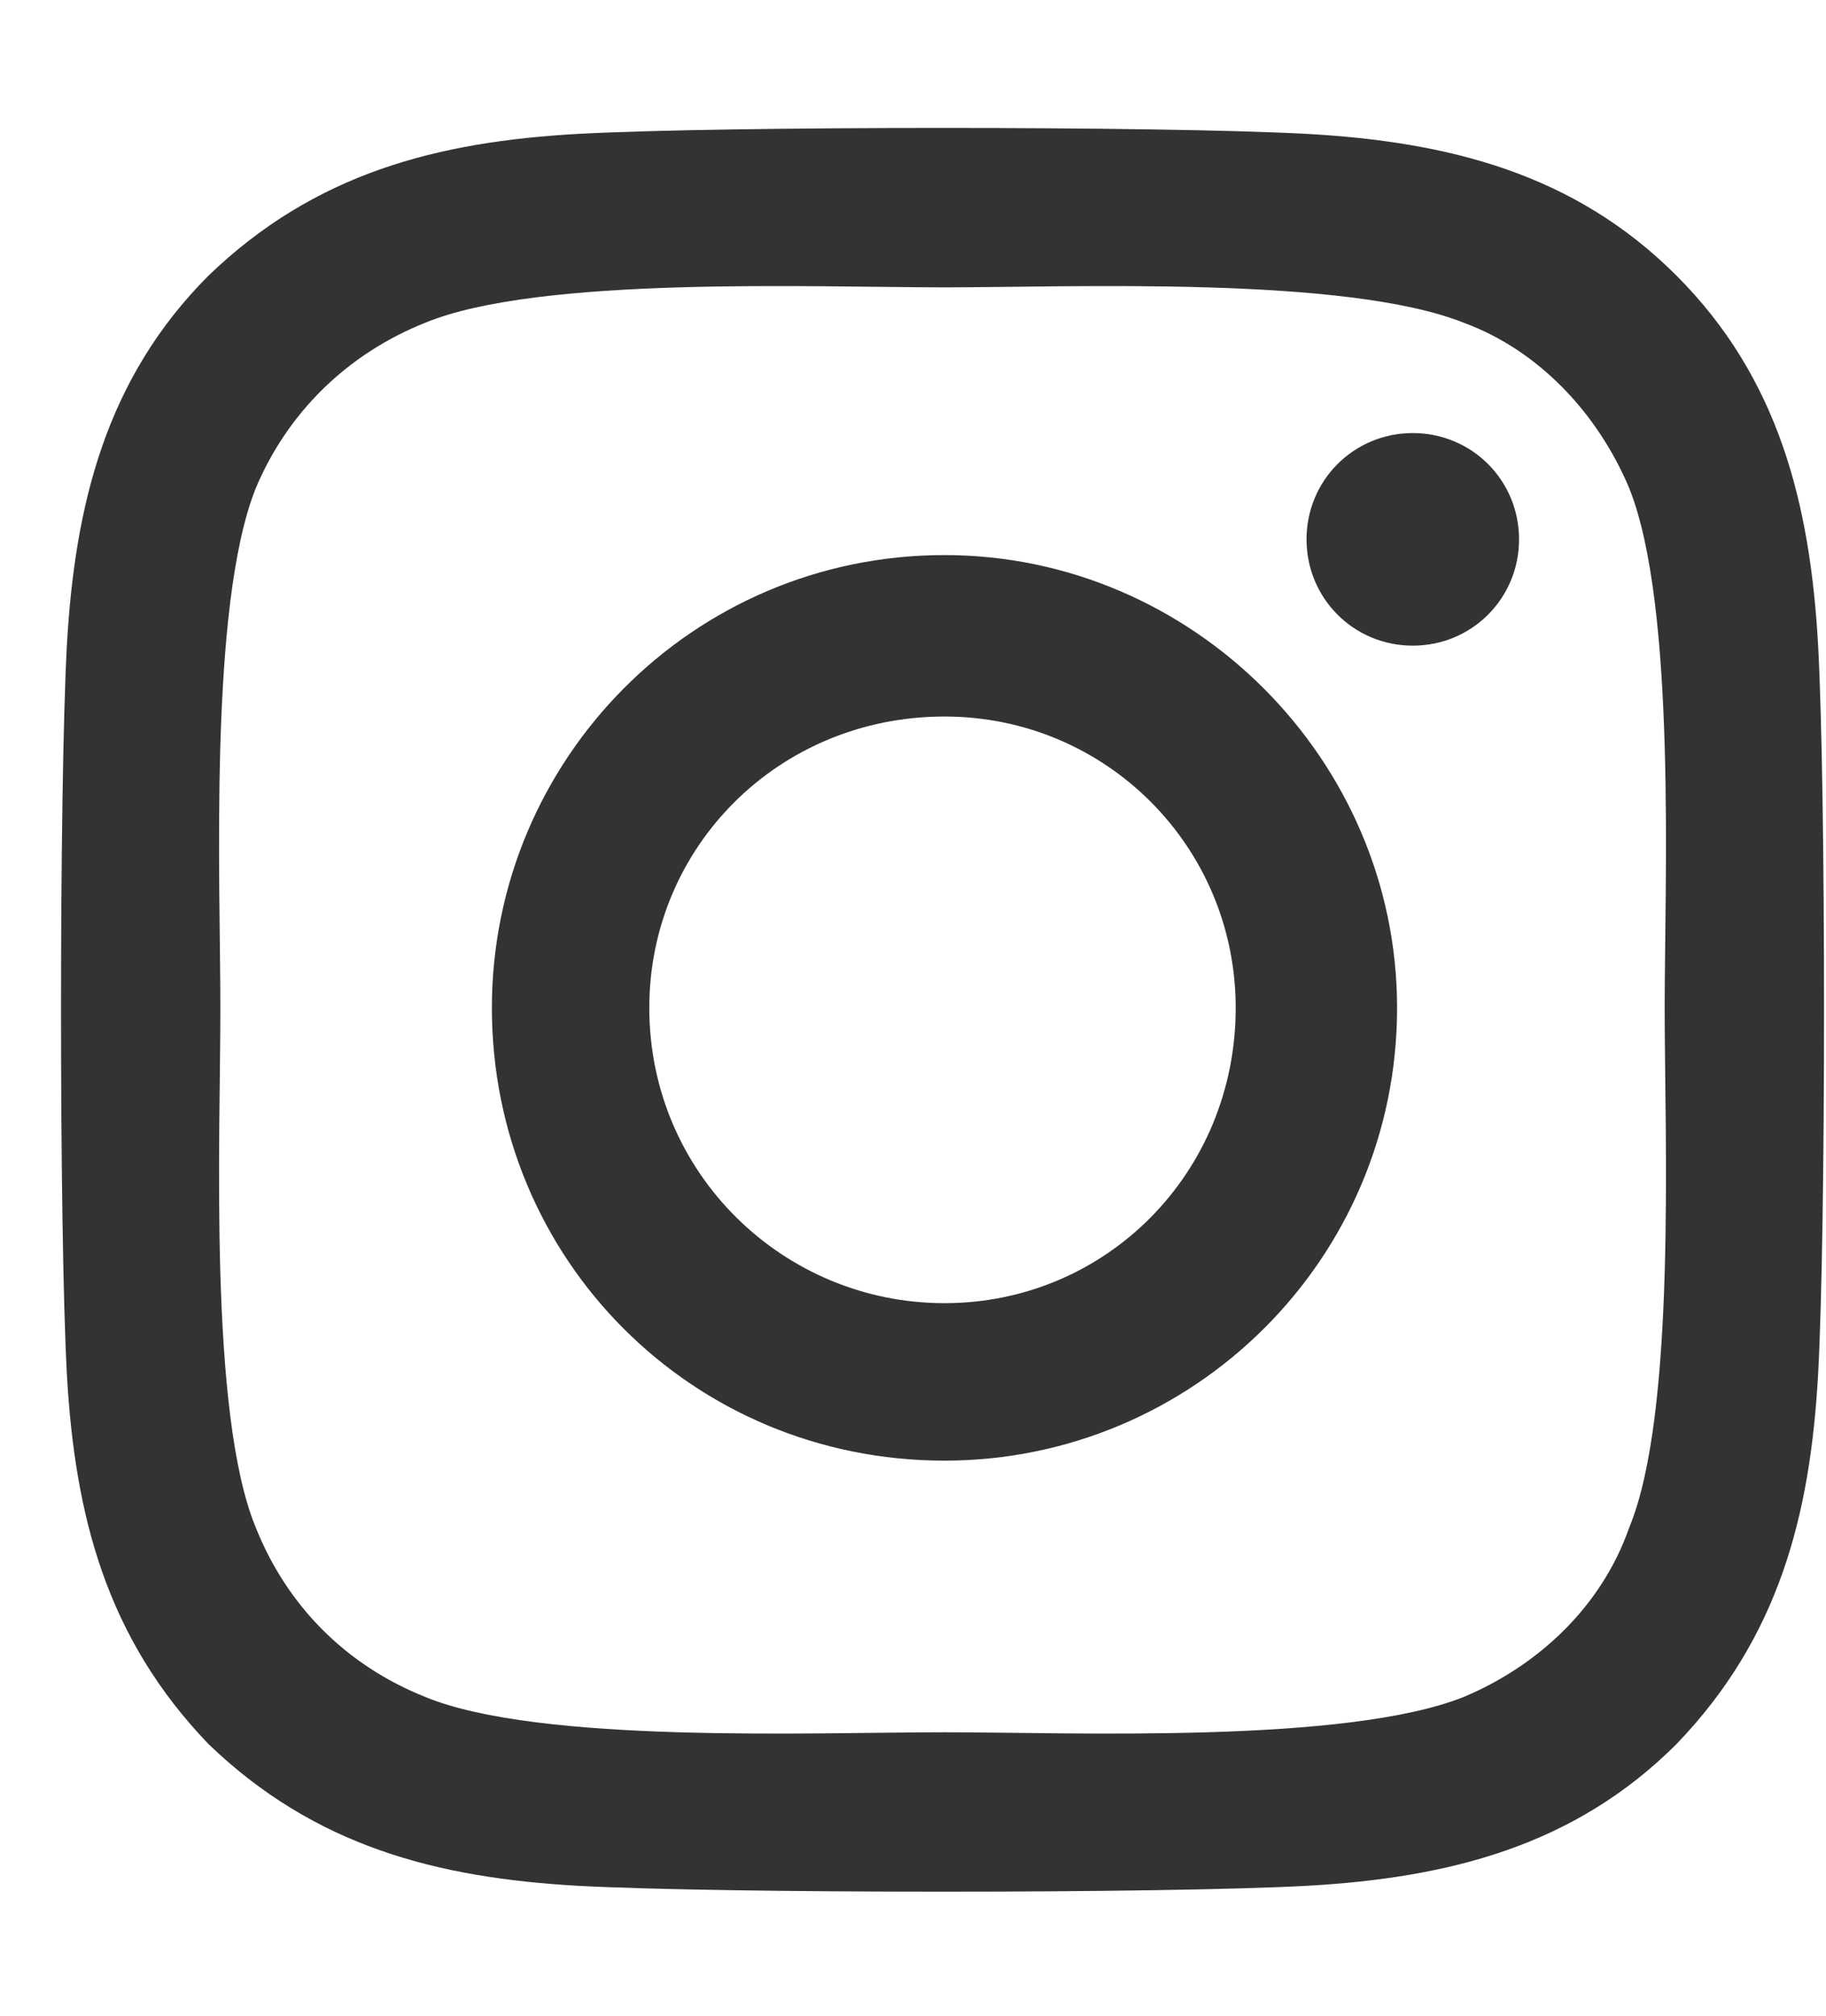 <svg width="29" height="32" viewBox="0 0 29 32" fill="none" xmlns="http://www.w3.org/2000/svg">
<path d="M15 8.812C18.938 8.812 22.188 12.062 22.188 16C22.188 20 18.938 23.188 15 23.188C11 23.188 7.812 20 7.812 16C7.812 12.062 11 8.812 15 8.812ZM15 20.688C17.562 20.688 19.625 18.625 19.625 16C19.625 13.438 17.562 11.375 15 11.375C12.375 11.375 10.312 13.438 10.312 16C10.312 18.625 12.438 20.688 15 20.688ZM24.125 8.562C24.125 7.625 23.375 6.875 22.438 6.875C21.5 6.875 20.75 7.625 20.75 8.562C20.75 9.5 21.5 10.25 22.438 10.25C23.375 10.25 24.125 9.5 24.125 8.562ZM28.875 10.25C29 12.562 29 19.5 28.875 21.812C28.75 24.062 28.25 26 26.625 27.688C25 29.312 23 29.812 20.75 29.938C18.438 30.062 11.5 30.062 9.188 29.938C6.938 29.812 5 29.312 3.312 27.688C1.688 26 1.188 24.062 1.062 21.812C0.938 19.5 0.938 12.562 1.062 10.25C1.188 8 1.688 6 3.312 4.375C5 2.75 6.938 2.25 9.188 2.125C11.5 2 18.438 2 20.75 2.125C23 2.25 25 2.75 26.625 4.375C28.25 6 28.75 8 28.875 10.25ZM25.875 24.25C26.625 22.438 26.438 18.062 26.438 16C26.438 14 26.625 9.625 25.875 7.75C25.375 6.562 24.438 5.562 23.25 5.125C21.375 4.375 17 4.562 15 4.562C12.938 4.562 8.562 4.375 6.75 5.125C5.5 5.625 4.562 6.562 4.062 7.75C3.312 9.625 3.5 14 3.5 16C3.5 18.062 3.312 22.438 4.062 24.25C4.562 25.5 5.5 26.438 6.75 26.938C8.562 27.688 12.938 27.5 15 27.5C17 27.5 21.375 27.688 23.25 26.938C24.438 26.438 25.438 25.5 25.875 24.25Z" fill="#333333"/>
</svg>
